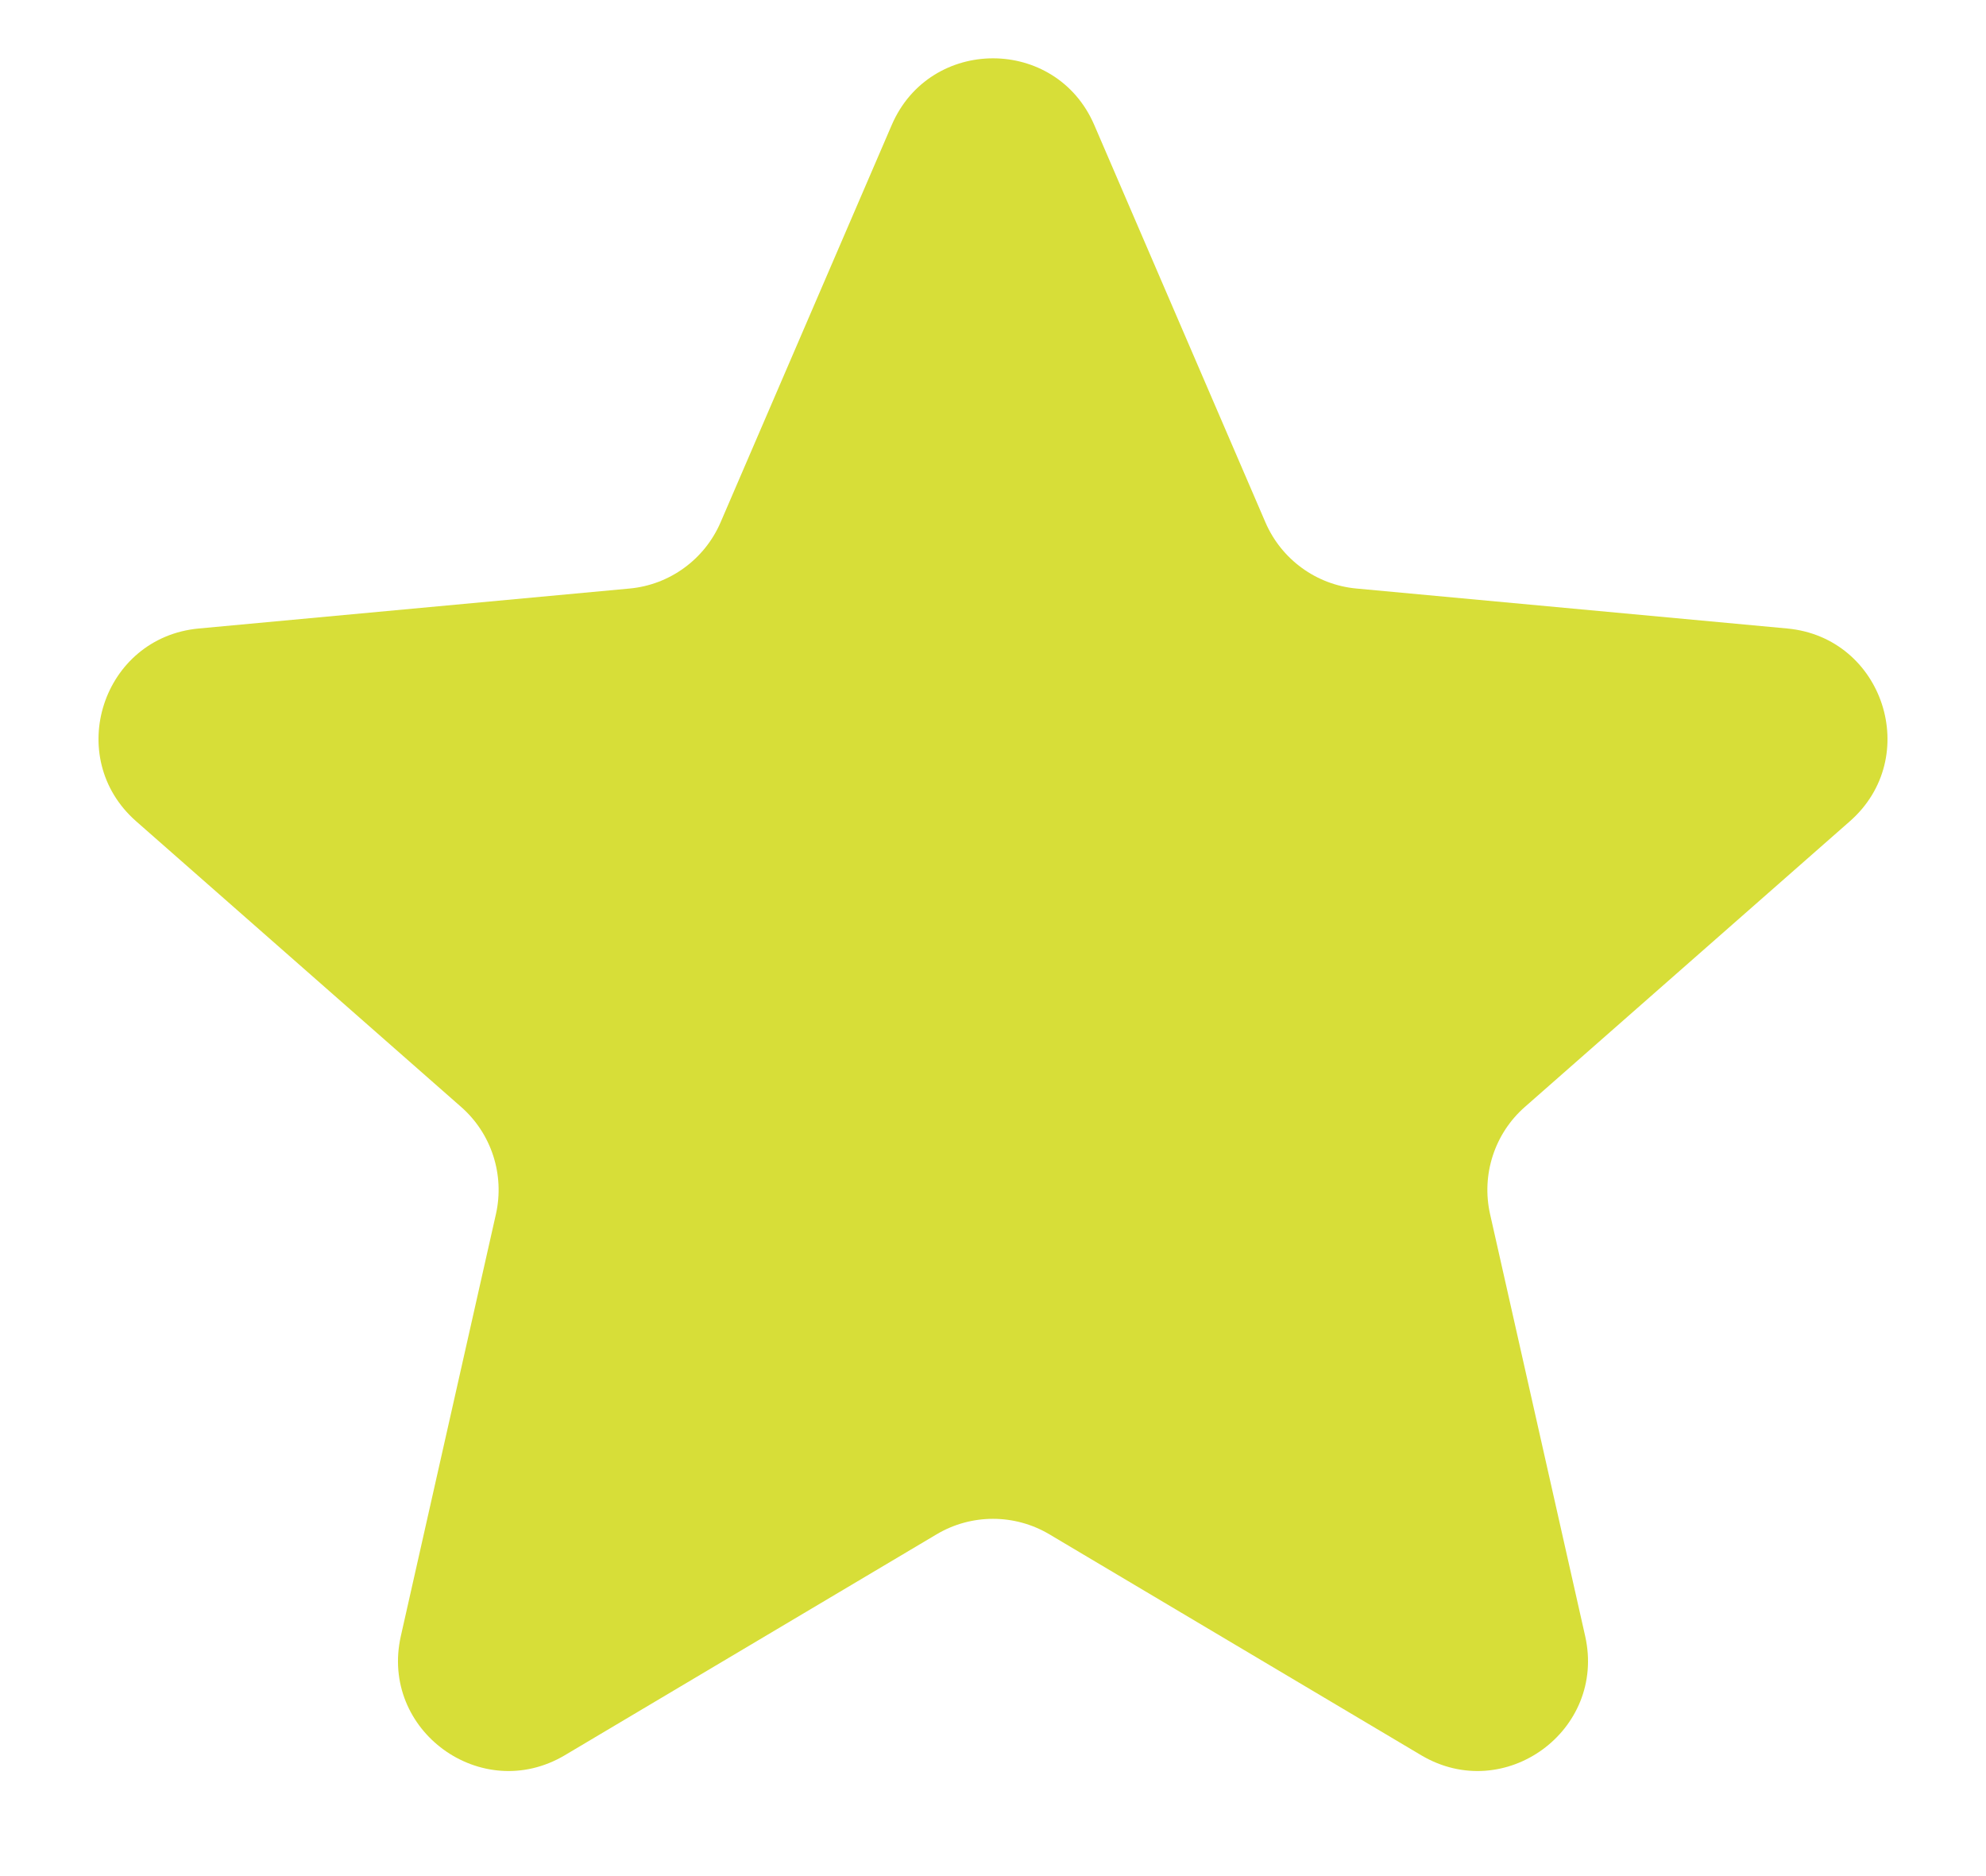 <svg width="18" height="17" viewBox="0 0 18 17" fill="none" xmlns="http://www.w3.org/2000/svg">
    <path d="M8.082 1.133C8.429 0.327 9.571 0.327 9.918 1.133L11.469 4.733C11.614 5.069 11.931 5.3 12.295 5.333L16.198 5.695C17.072 5.776 17.425 6.863 16.766 7.442L13.821 10.03C13.546 10.271 13.425 10.644 13.505 11.001L14.367 14.825C14.56 15.681 13.636 16.353 12.881 15.905L9.511 13.903C9.196 13.716 8.804 13.716 8.489 13.903L5.119 15.905C4.364 16.353 3.44 15.681 3.633 14.825L4.495 11.001C4.575 10.644 4.454 10.271 4.179 10.03L1.234 7.442C0.575 6.863 0.928 5.776 1.802 5.695L5.705 5.333C6.069 5.3 6.386 5.069 6.531 4.733L8.082 1.133Z" fill="#D7DE38"/>
</svg>
